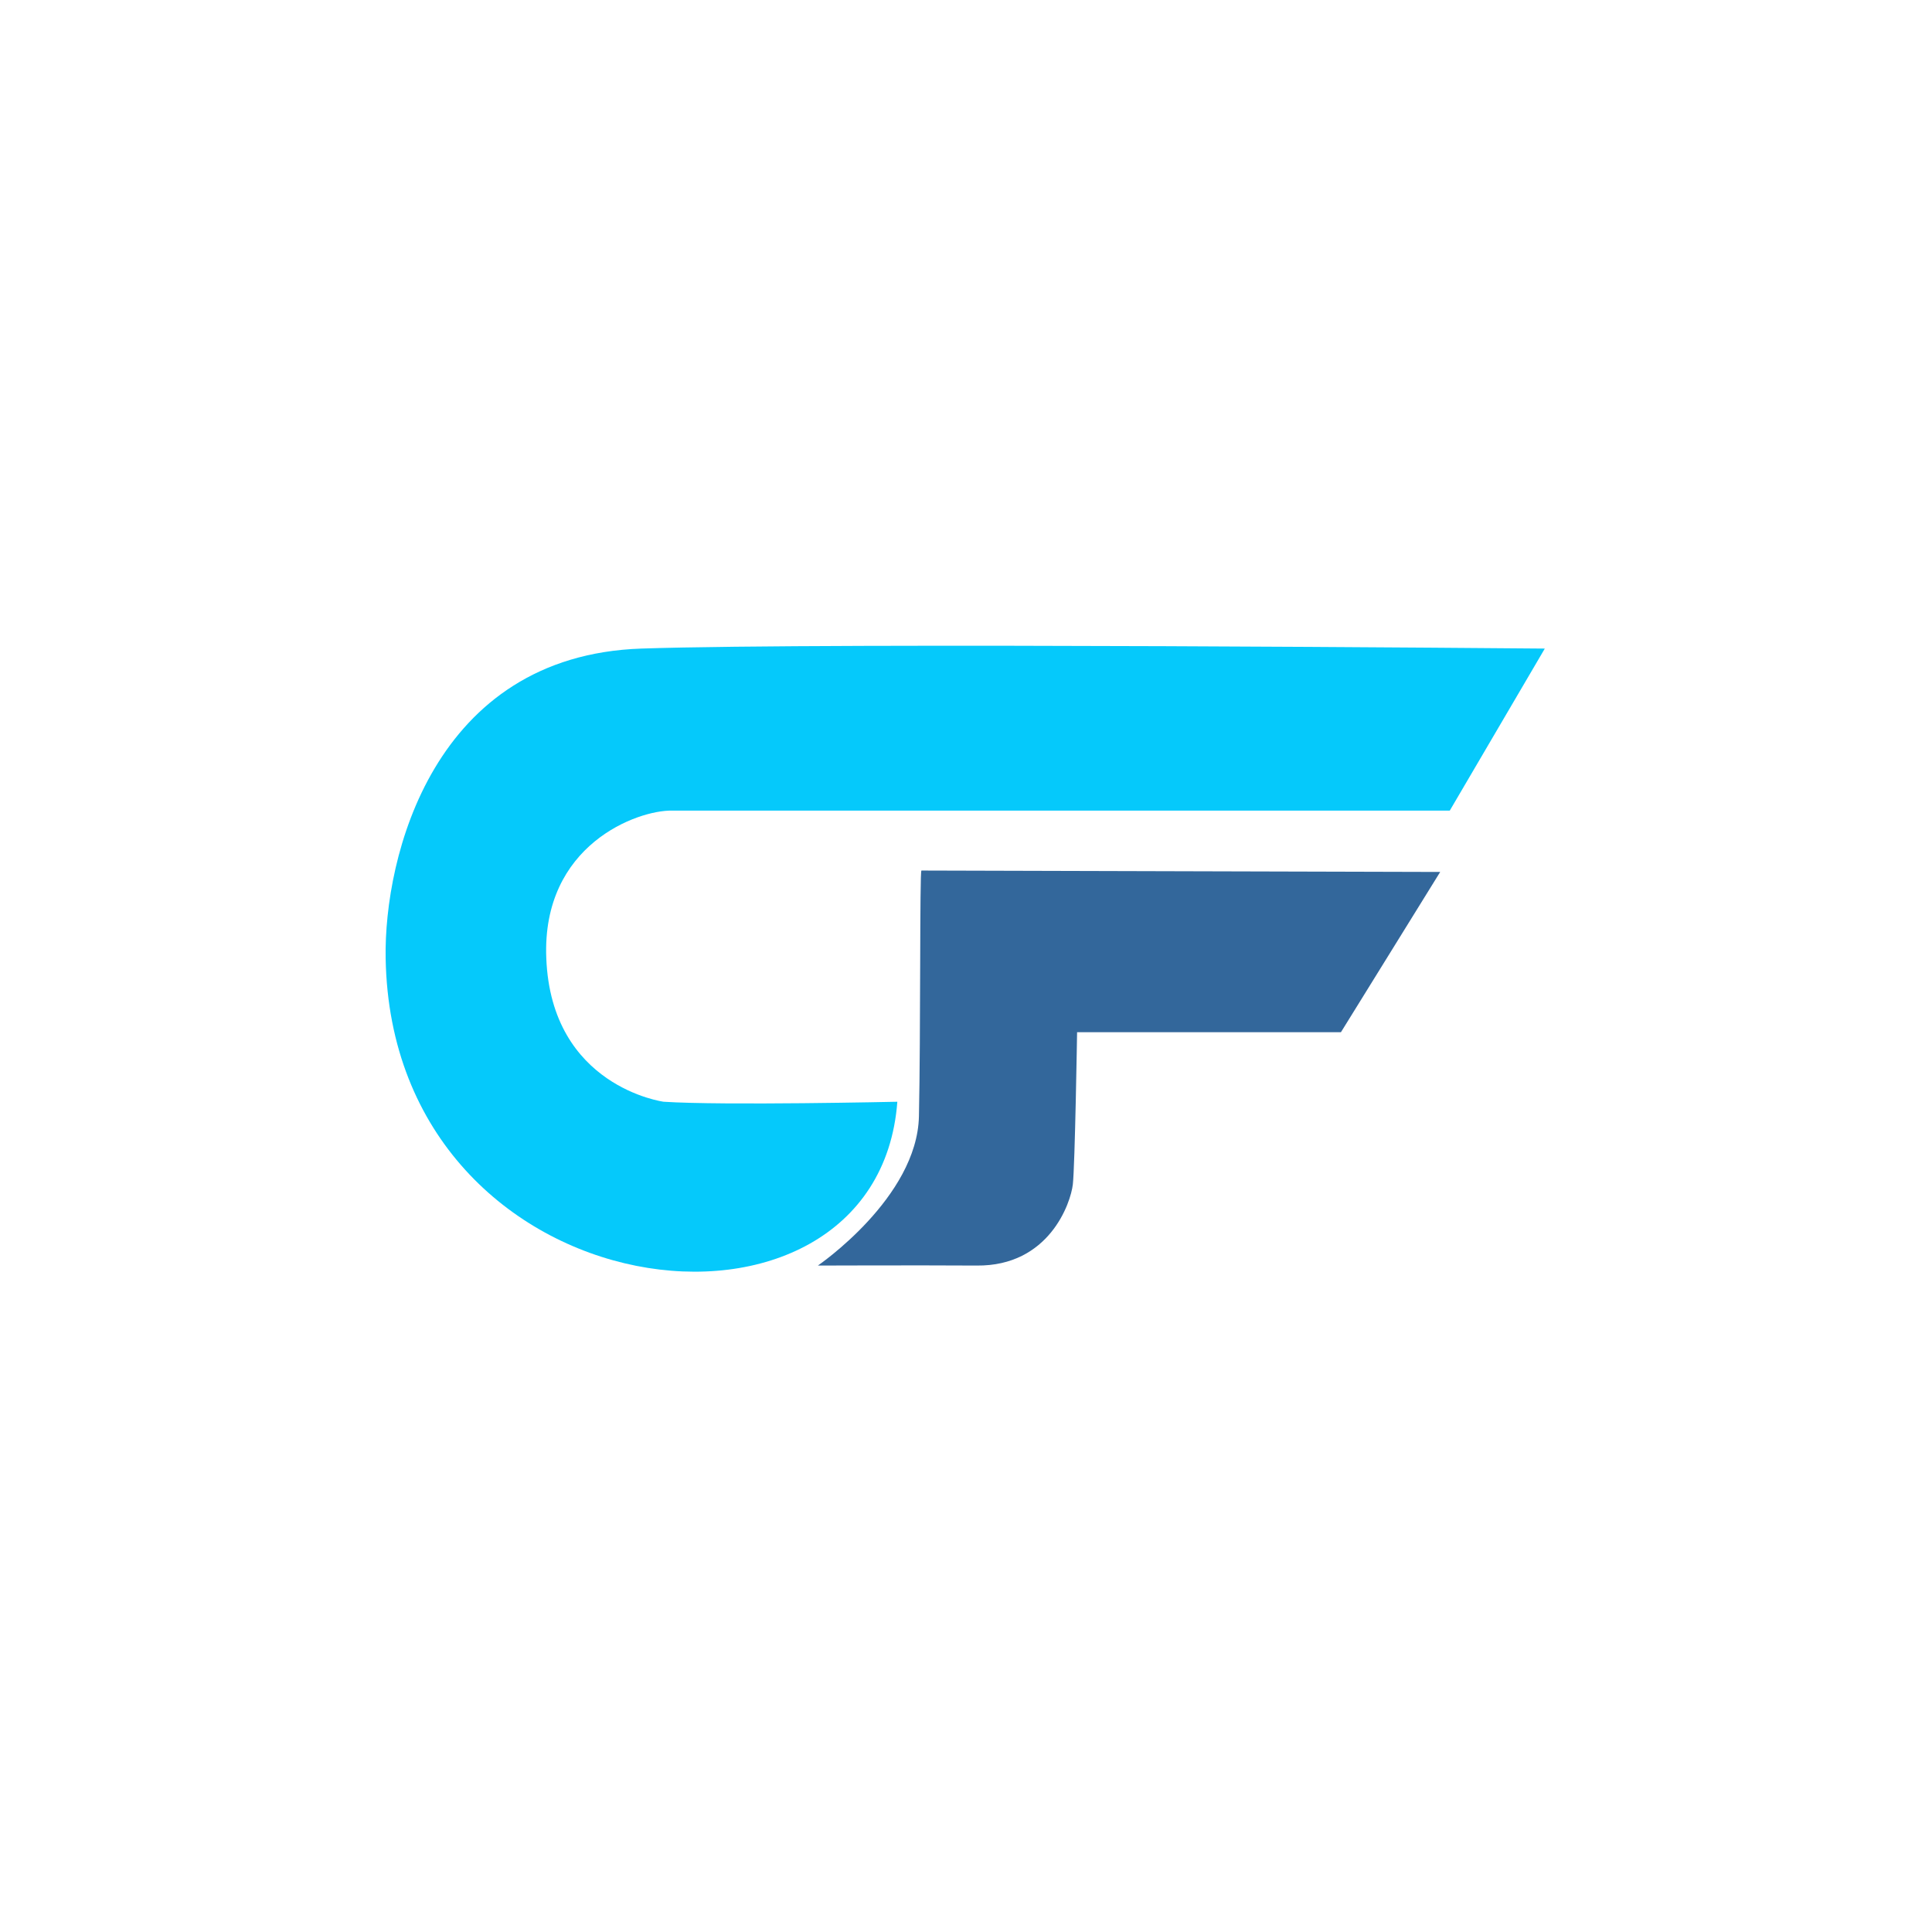<svg xmlns="http://www.w3.org/2000/svg" width="100" height="100" fill="none"><path fill="#05C9FB" d="m79.959 33.57-4.919 8.387H34.791c-1.78-.037-6.754 1.762-6.515 7.635.256 6.663 6.074 7.434 6.074 7.434 3.084.201 12.096 0 12.096 0-1.047 13.985-26.173 11.14-26.485-7.434-.091-5.23 2.46-15.655 13.233-16.022 9.856-.33 46.765 0 46.765 0Z"/><path fill="#33679B" d="m47.694 45.059 26.85.073-5.138 8.296H55.75s-.11 6.901-.22 7.874c-.11.973-1.23 4.24-4.974 4.203-3.12-.019-8.223 0-8.223 0s5.14-3.506 5.231-7.727c.092-4.221.037-12.7.129-12.719Z"/></svg>